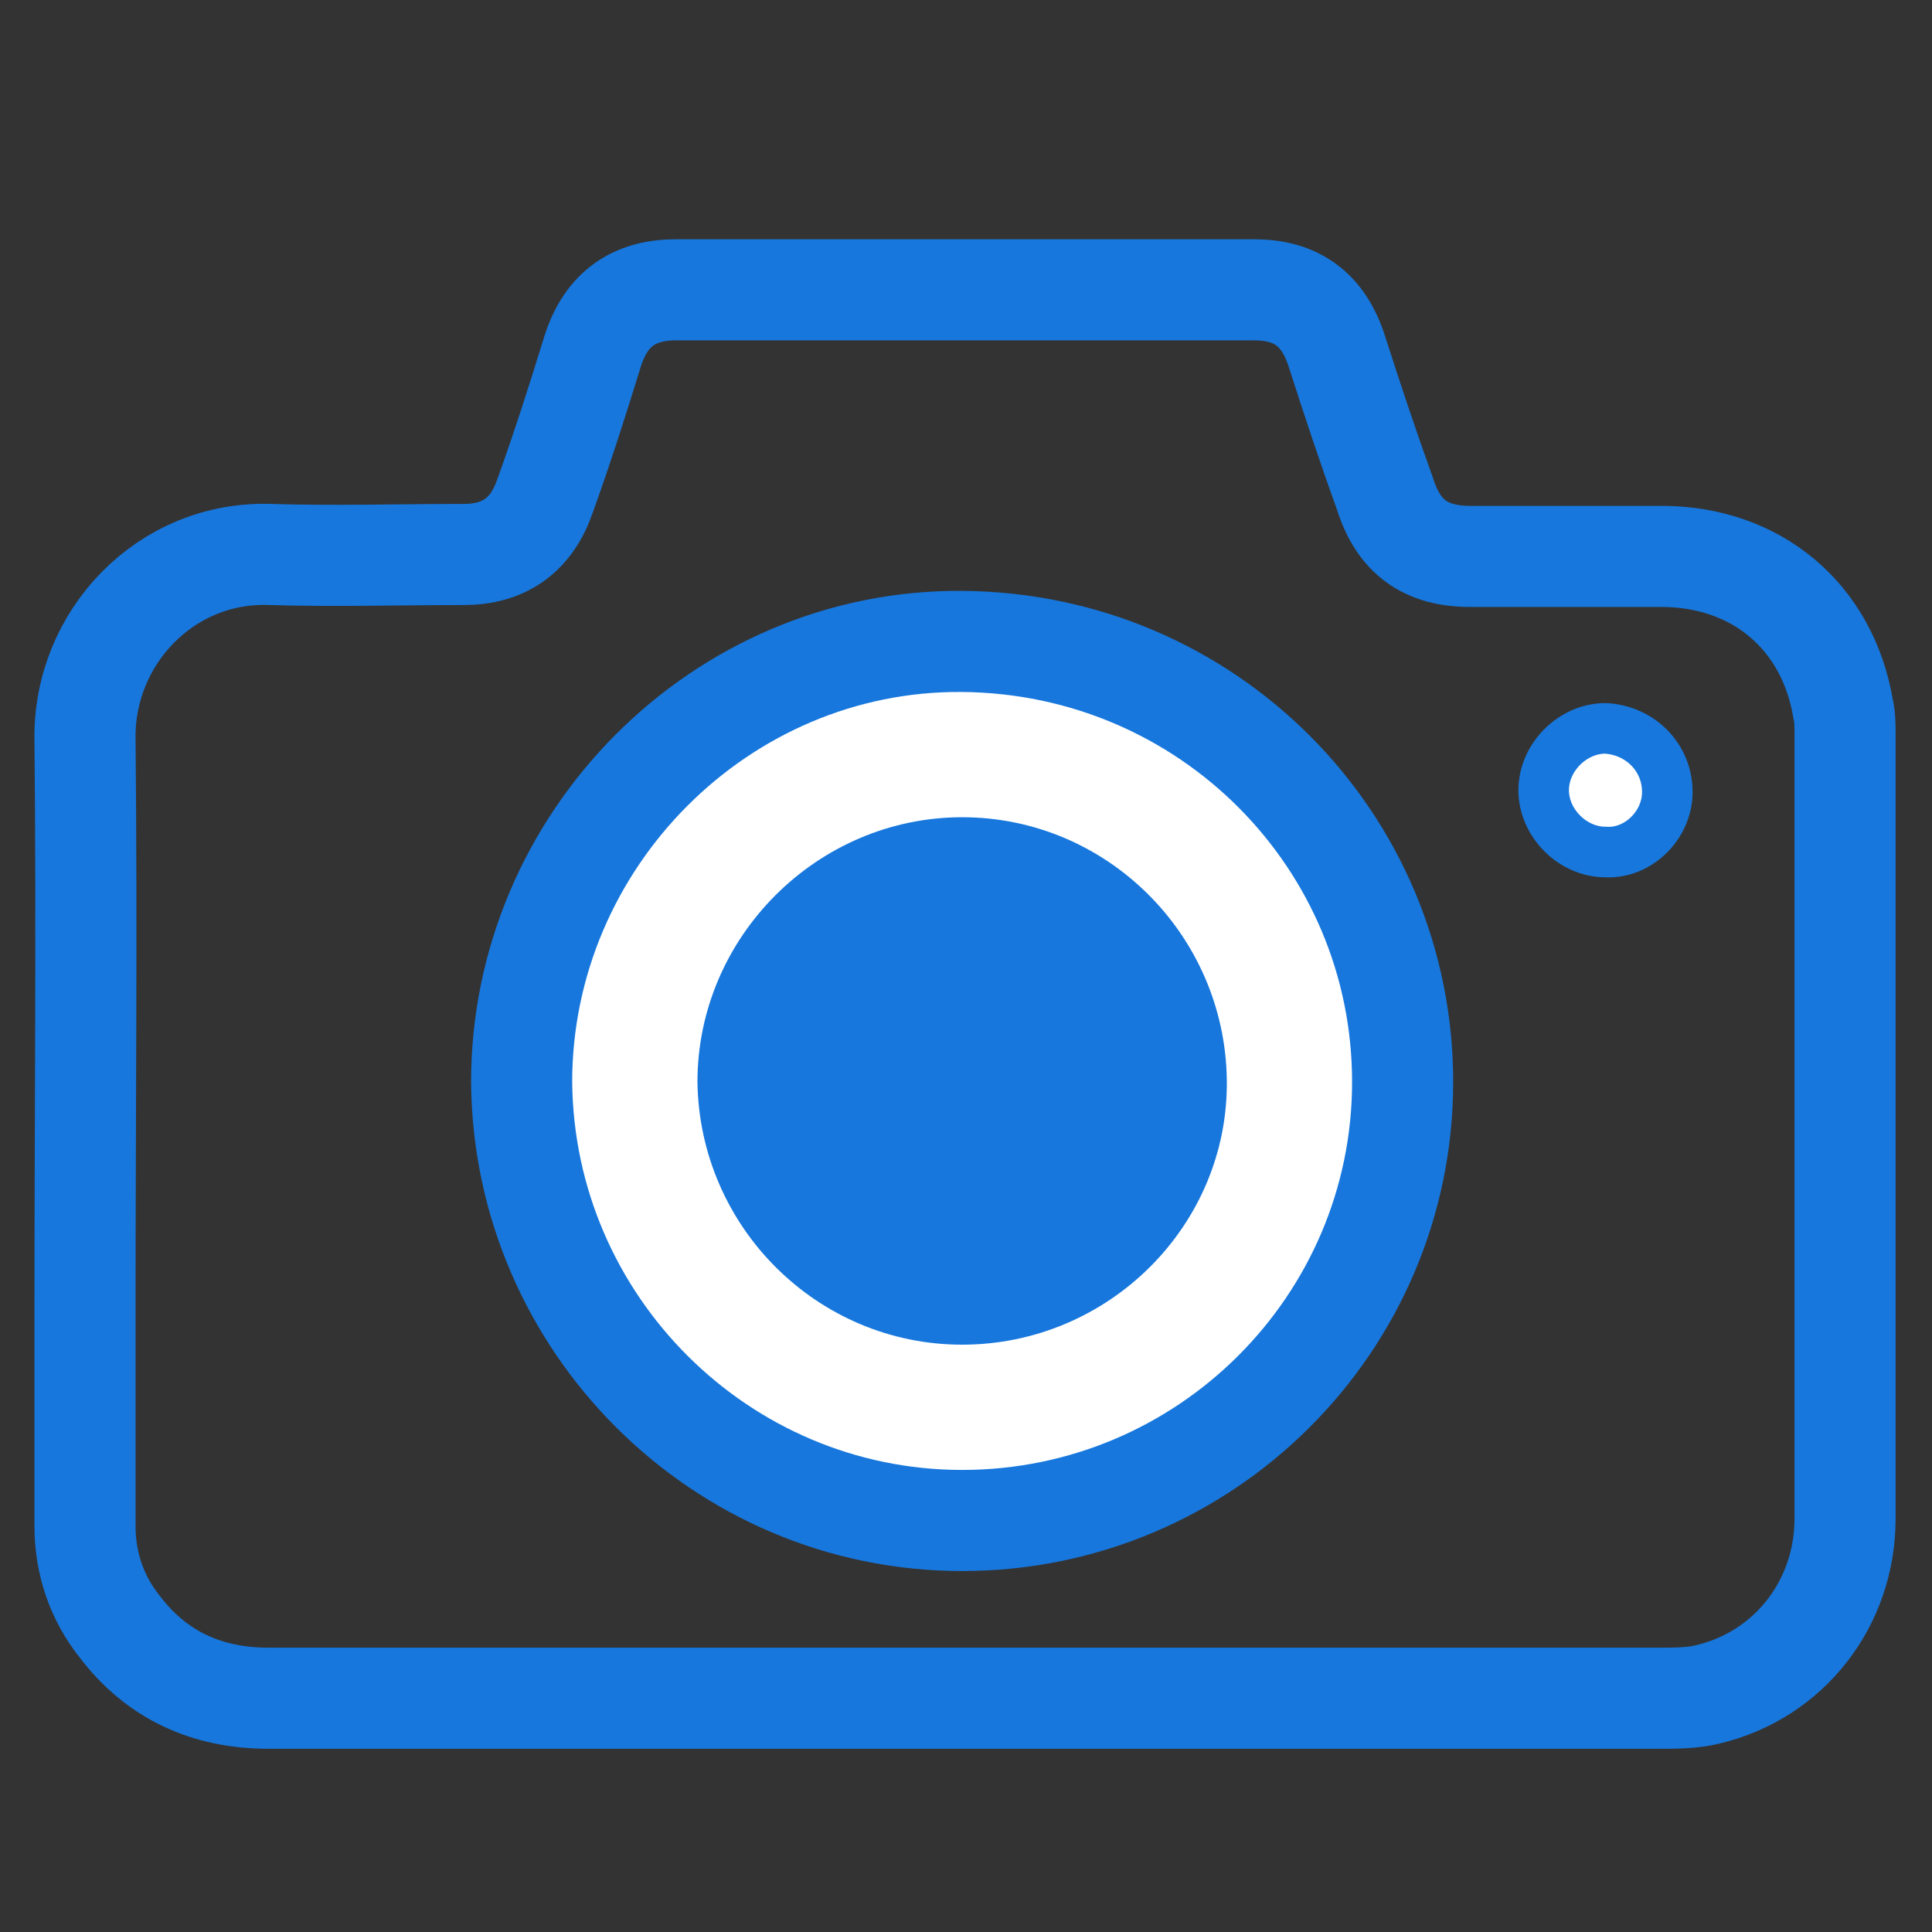 <?xml version="1.0" encoding="utf-8"?>
<!-- Generator: Adobe Illustrator 19.1.0, SVG Export Plug-In . SVG Version: 6.00 Build 0)  -->
<svg version="1.1" id="Layer_1" xmlns="http://www.w3.org/2000/svg" xmlns:xlink="http://www.w3.org/1999/xlink" x="0px" y="0px"
	 viewBox="0 0 100 100" style="enable-background:new 0 0 100 100;" xml:space="preserve">
<rect x="0" y="0" width="100" height="100" fill="#333333" stroke="none"/>
<style type="text/css">
	.st0{fill:none;stroke:#1777DD;stroke-width:5.233;stroke-miterlimit:10;}
	.st1{fill:#FFFFFF;stroke:#1777DD;stroke-width:5.233;stroke-miterlimit:10;}
	.st2{fill:#1777DD;}
	.st3{fill:#FFFFFF;stroke:#1777DD;stroke-width:2.616;stroke-miterlimit:10;}
</style>
<path class="st0" d="M49.9,87.9c-12,0-24,0-36,0c-3.2,0-5.8-1.2-7.7-3.7c-1.2-1.5-1.8-3.3-1.8-5.2c0-3.7,0-7.5,0-11.2
	c0-9.8,0.1-19.7,0-29.5c-0.1-5.3,4.2-9.8,9.6-9.6c3.3,0.1,6.7,0,10,0c2.1,0,3.5-1,4.2-3c0.9-2.5,1.7-5,2.5-7.6
	c0.7-2.1,2.1-3.1,4.3-3.1c10,0,19.9,0,29.9,0c2.2,0,3.6,1,4.3,3.2c0.8,2.5,1.6,4.9,2.5,7.4c0.7,2.2,2.1,3.2,4.4,3.2
	c3.3,0,6.6,0,9.9,0c4.9,0,8.6,3.1,9.4,7.9c0.1,0.4,0.1,0.9,0.1,1.3c0,13.5,0,27.1,0,40.6c0,4.4-2.9,8.1-7.1,9.1
	c-0.8,0.2-1.7,0.2-2.6,0.2C73.7,87.9,61.8,87.9,49.9,87.9z"/>
<path class="st1" d="M49.8,78.7c-12.5,0-22.7-10.2-22.8-22.7c0-12.5,10.3-22.9,22.8-22.8C62.5,33.3,72.6,43.5,72.6,56
	C72.6,68.5,62.4,78.7,49.8,78.7z"/>
<path class="st2" d="M49.8,69.6c-7.5,0-13.6-6.1-13.7-13.6c0-7.5,6.2-13.7,13.7-13.7c7.5,0,13.6,6.1,13.7,13.6
	C63.6,63.4,57.4,69.6,49.8,69.6z"/>
<path class="st3" d="M86.3,41c0,1.7-1.5,3.2-3.2,3.1c-1.7,0-3.2-1.5-3.2-3.2c0-1.7,1.5-3.2,3.2-3.2C84.9,37.8,86.3,39.2,86.3,41z"/>
</svg>
